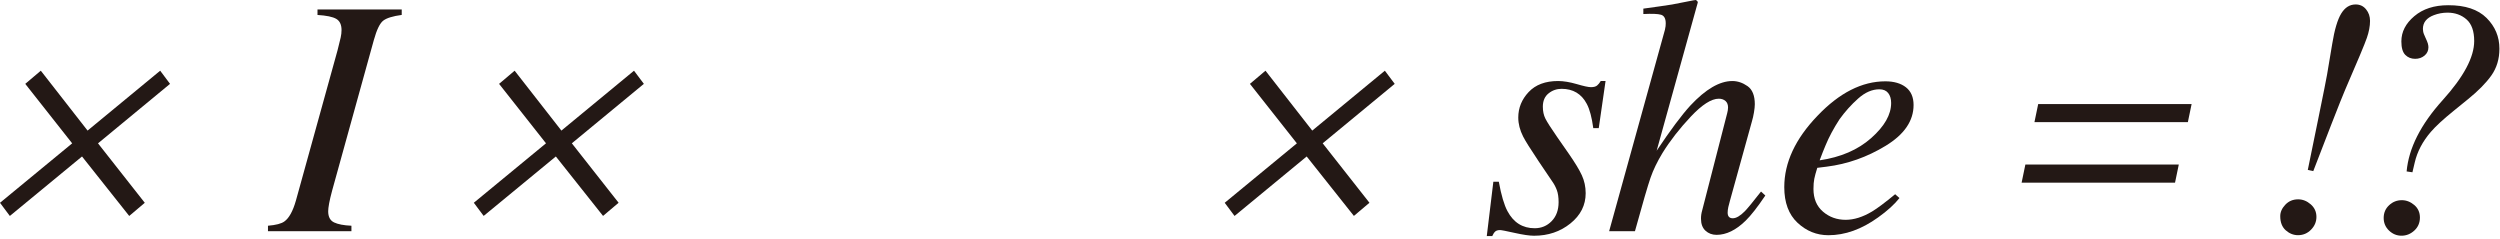 <svg enable-background="new 0 0 680 65" height="65" viewBox="0 0 680 65" width="680" xmlns="http://www.w3.org/2000/svg"><g fill="#231815"><path d="m6.87 22.81 4.23-3.58 12.72 16.29 19.75-16.29 2.68 3.58-19.59 16.18 12.72 16.17-4.23 3.58-12.84-16.18-19.63 16.18-2.68-3.58 19.63-16.17z"/><path d="m72.89 61.4c2.17-.18 3.66-.57 4.47-1.17 1.26-.9 2.3-2.78 3.12-5.64l11.33-40.9c.42-1.66.71-2.82.86-3.5s.23-1.35.23-2.01c0-1.47-.48-2.49-1.44-3.05s-2.66-.91-5.1-1.06v-1.5h22.91v1.49c-2.44.33-4.12.85-5.03 1.56-.92.71-1.77 2.46-2.55 5.26l-11.33 40.9c-.39 1.44-.67 2.63-.84 3.57-.17.93-.25 1.64-.25 2.12 0 1.51.53 2.51 1.6 3.03 1.07.51 2.64.81 4.72.9v1.49h-22.7z"/><path d="m135.75 22.81 4.23-3.58 12.72 16.29 19.75-16.29 2.68 3.58-19.59 16.17 12.72 16.17-4.23 3.58-12.84-16.17-19.63 16.17-2.68-3.58 19.63-16.17z"/><path d="m339.98 22.81 4.23-3.58 12.72 16.29 19.75-16.29 2.68 3.58-19.59 16.17 12.72 16.17-4.23 3.58-12.84-16.17-19.62 16.18-2.68-3.58 19.63-16.17z"/><path d="m406.19 49.44h1.49c.66 3.64 1.45 6.31 2.35 7.99 1.65 3.1 4.12 4.65 7.4 4.65 1.84 0 3.38-.65 4.63-1.94s1.88-3.01 1.88-5.15c0-1.33-.16-2.41-.47-3.25s-.71-1.61-1.2-2.3l-3.75-5.55c-2.26-3.37-3.67-5.63-4.24-6.77-.87-1.72-1.31-3.43-1.31-5.15 0-2.62.94-4.93 2.82-6.93s4.55-3 8.01-3c1.47 0 3.16.28 5.06.83 1.9.56 3.19.84 3.88.84.75 0 1.31-.15 1.67-.45s.69-.71.99-1.22h1.31l-1.85 12.82h-1.49c-.39-2.92-.98-5.12-1.76-6.59-1.44-2.74-3.73-4.11-6.86-4.11-1.32 0-2.51.41-3.54 1.24-1.04.83-1.56 2.04-1.56 3.63 0 1.23.23 2.32.7 3.25s1.53 2.59 3.18 4.97l3.21 4.61c1.65 2.38 2.83 4.32 3.52 5.82s1.04 3.13 1.04 4.88c0 3.25-1.38 5.99-4.15 8.22s-6.06 3.34-9.89 3.34c-1.24 0-3-.26-5.28-.77-2.29-.51-3.61-.77-3.97-.77-.6 0-1.05.14-1.33.41-.29.27-.55.68-.79 1.22h-1.49z"/><path d="m446.98 2.35c1.95-.27 3.52-.49 4.72-.66 1.2-.16 2.24-.32 3.12-.47 3.59-.69 5.52-1.07 5.79-1.13.27-.06.49-.09.64-.09.36.18.55.41.55.68l-11.19 40.32c3.74-5.6 6.79-9.69 9.16-12.28 4.15-4.45 7.96-6.68 11.43-6.68 1.42 0 2.8.46 4.12 1.38s1.99 2.57 1.99 4.94c0 .57-.08 1.31-.23 2.21s-.33 1.7-.54 2.39l-5.99 21.63c-.18.6-.33 1.18-.45 1.74s-.18 1.06-.18 1.51c0 .51.12.9.36 1.15.24.26.59.38 1.04.38.93 0 2.03-.65 3.3-1.94.78-.81 2.24-2.59 4.38-5.33l1.17 1.08c-2.11 3.13-3.89 5.42-5.37 6.86-2.62 2.56-5.25 3.84-7.89 3.84-1.2 0-2.21-.38-3.02-1.13s-1.22-1.83-1.22-3.25c0-.39.02-.76.07-1.11s.13-.73.25-1.15l6.81-26.46c.06-.24.11-.49.16-.75.04-.25.07-.52.07-.79 0-.75-.22-1.34-.68-1.76-.48-.42-1.09-.63-1.84-.63-2.01 0-4.54 1.62-7.59 4.85-3.05 3.24-5.63 6.54-7.72 9.91-1.44 2.38-2.52 4.62-3.25 6.73s-2.15 6.95-4.24 14.54h-7.02l15.17-54.77c.09-.39.15-.72.18-.99s.04-.53.04-.77c0-1.29-.42-2.07-1.26-2.33s-2.45-.32-4.83-.2v-1.47z"/><path d="m494.35 31.5c5.96-6.25 12.11-9.38 18.46-9.38 2.35 0 4.21.54 5.6 1.62 1.38 1.08 2.08 2.69 2.08 4.82 0 4.33-2.54 8.03-7.61 11.11s-10.41 4.96-16.01 5.66l-2.57.32c-.39 1.23-.66 2.22-.81 2.96s-.23 1.66-.23 2.78c0 2.65.87 4.71 2.6 6.19s3.79 2.21 6.16 2.21c2.26 0 4.65-.75 7.18-2.26 1.45-.87 3.54-2.44 6.28-4.7l1.17 1.04c-1.35 1.71-3.29 3.48-5.82 5.28-4.48 3.22-8.98 4.83-13.5 4.83-3.19 0-5.99-1.13-8.4-3.38s-3.61-5.49-3.61-9.7c0-6.68 3.01-13.14 9.03-19.4zm14.62 6.05c3.61-3.2 5.42-6.37 5.42-9.53 0-1.14-.27-2.05-.81-2.72-.54-.68-1.34-1.01-2.39-1.01-1.96 0-3.88.83-5.76 2.5s-3.57 3.55-5.08 5.65c-1.6 2.46-2.86 4.82-3.79 7.07-.51 1.2-1.05 2.57-1.62 4.1 5.74-.84 10.42-2.86 14.03-6.06z"/><path d="m592.63 44.76-1.02 4.92h-41.73l1.02-4.92zm3.49-16.46-1.02 4.92h-41.73l1.02-4.92z"/><path d="m621.6 55.69c.92-.98 2.08-1.47 3.5-1.47 1.23 0 2.37.45 3.41 1.35s1.56 2.05 1.56 3.43c0 1.33-.49 2.48-1.47 3.48s-2.16 1.49-3.54 1.49c-1.23 0-2.35-.45-3.34-1.33-.99-.89-1.49-2.16-1.49-3.82-.01-1.11.45-2.15 1.37-3.13zm22.19-45.4c-.57 1.66-2.54 6.37-5.91 14.13-.57 1.33-1.84 4.49-3.79 9.5-1.96 5.01-3.58 9.22-4.88 12.62l-1.49-.32c.93-4.51 1.87-9.07 2.8-13.68 1.5-7.37 2.32-11.45 2.44-12.24l1.4-8.35c.63-3.88 1.45-6.64 2.46-8.28s2.31-2.46 3.91-2.46c1.17 0 2.12.44 2.84 1.33s1.08 1.93 1.08 3.14c0 1.42-.29 2.96-.86 4.61z"/><path d="m656.7 62.71c-1.01.93-2.17 1.4-3.5 1.4-1.29 0-2.42-.47-3.39-1.4s-1.45-2.08-1.45-3.43c0-1.38.49-2.54 1.47-3.45.98-.92 2.13-1.38 3.46-1.38 1.23 0 2.36.44 3.39 1.31 1.02.87 1.54 2.02 1.54 3.43-.01 1.41-.51 2.59-1.52 3.52zm19.64-57.83c2.33 2.32 3.5 5.1 3.5 8.36 0 2.8-.73 5.23-2.19 7.29s-3.59 4.22-6.39 6.48l-3.84 3.12c-2.83 2.29-4.91 4.2-6.23 5.74-2.23 2.59-3.69 5.36-4.38 8.32l-.63 2.67-1.58-.23c.57-6.33 3.84-12.79 9.8-19.39 5.72-6.33 8.58-11.69 8.58-16.08 0-2.71-.7-4.67-2.1-5.89s-3.12-1.83-5.17-1.83c-1.29 0-2.53.23-3.7.68-1.99.75-2.98 2-2.98 3.75 0 .21.02.44.07.7s.11.49.2.7l.41.95c.33.69.55 1.23.66 1.6.1.38.16.72.16 1.02 0 .93-.35 1.69-1.06 2.28s-1.56.88-2.55.88c-1.08 0-1.98-.36-2.69-1.08s-1.06-1.94-1.06-3.66c0-2.59 1.17-4.88 3.52-6.86 2.35-1.99 5.42-2.98 9.21-2.98 4.62-.02 8.1 1.14 10.44 3.46z"/></g></svg>